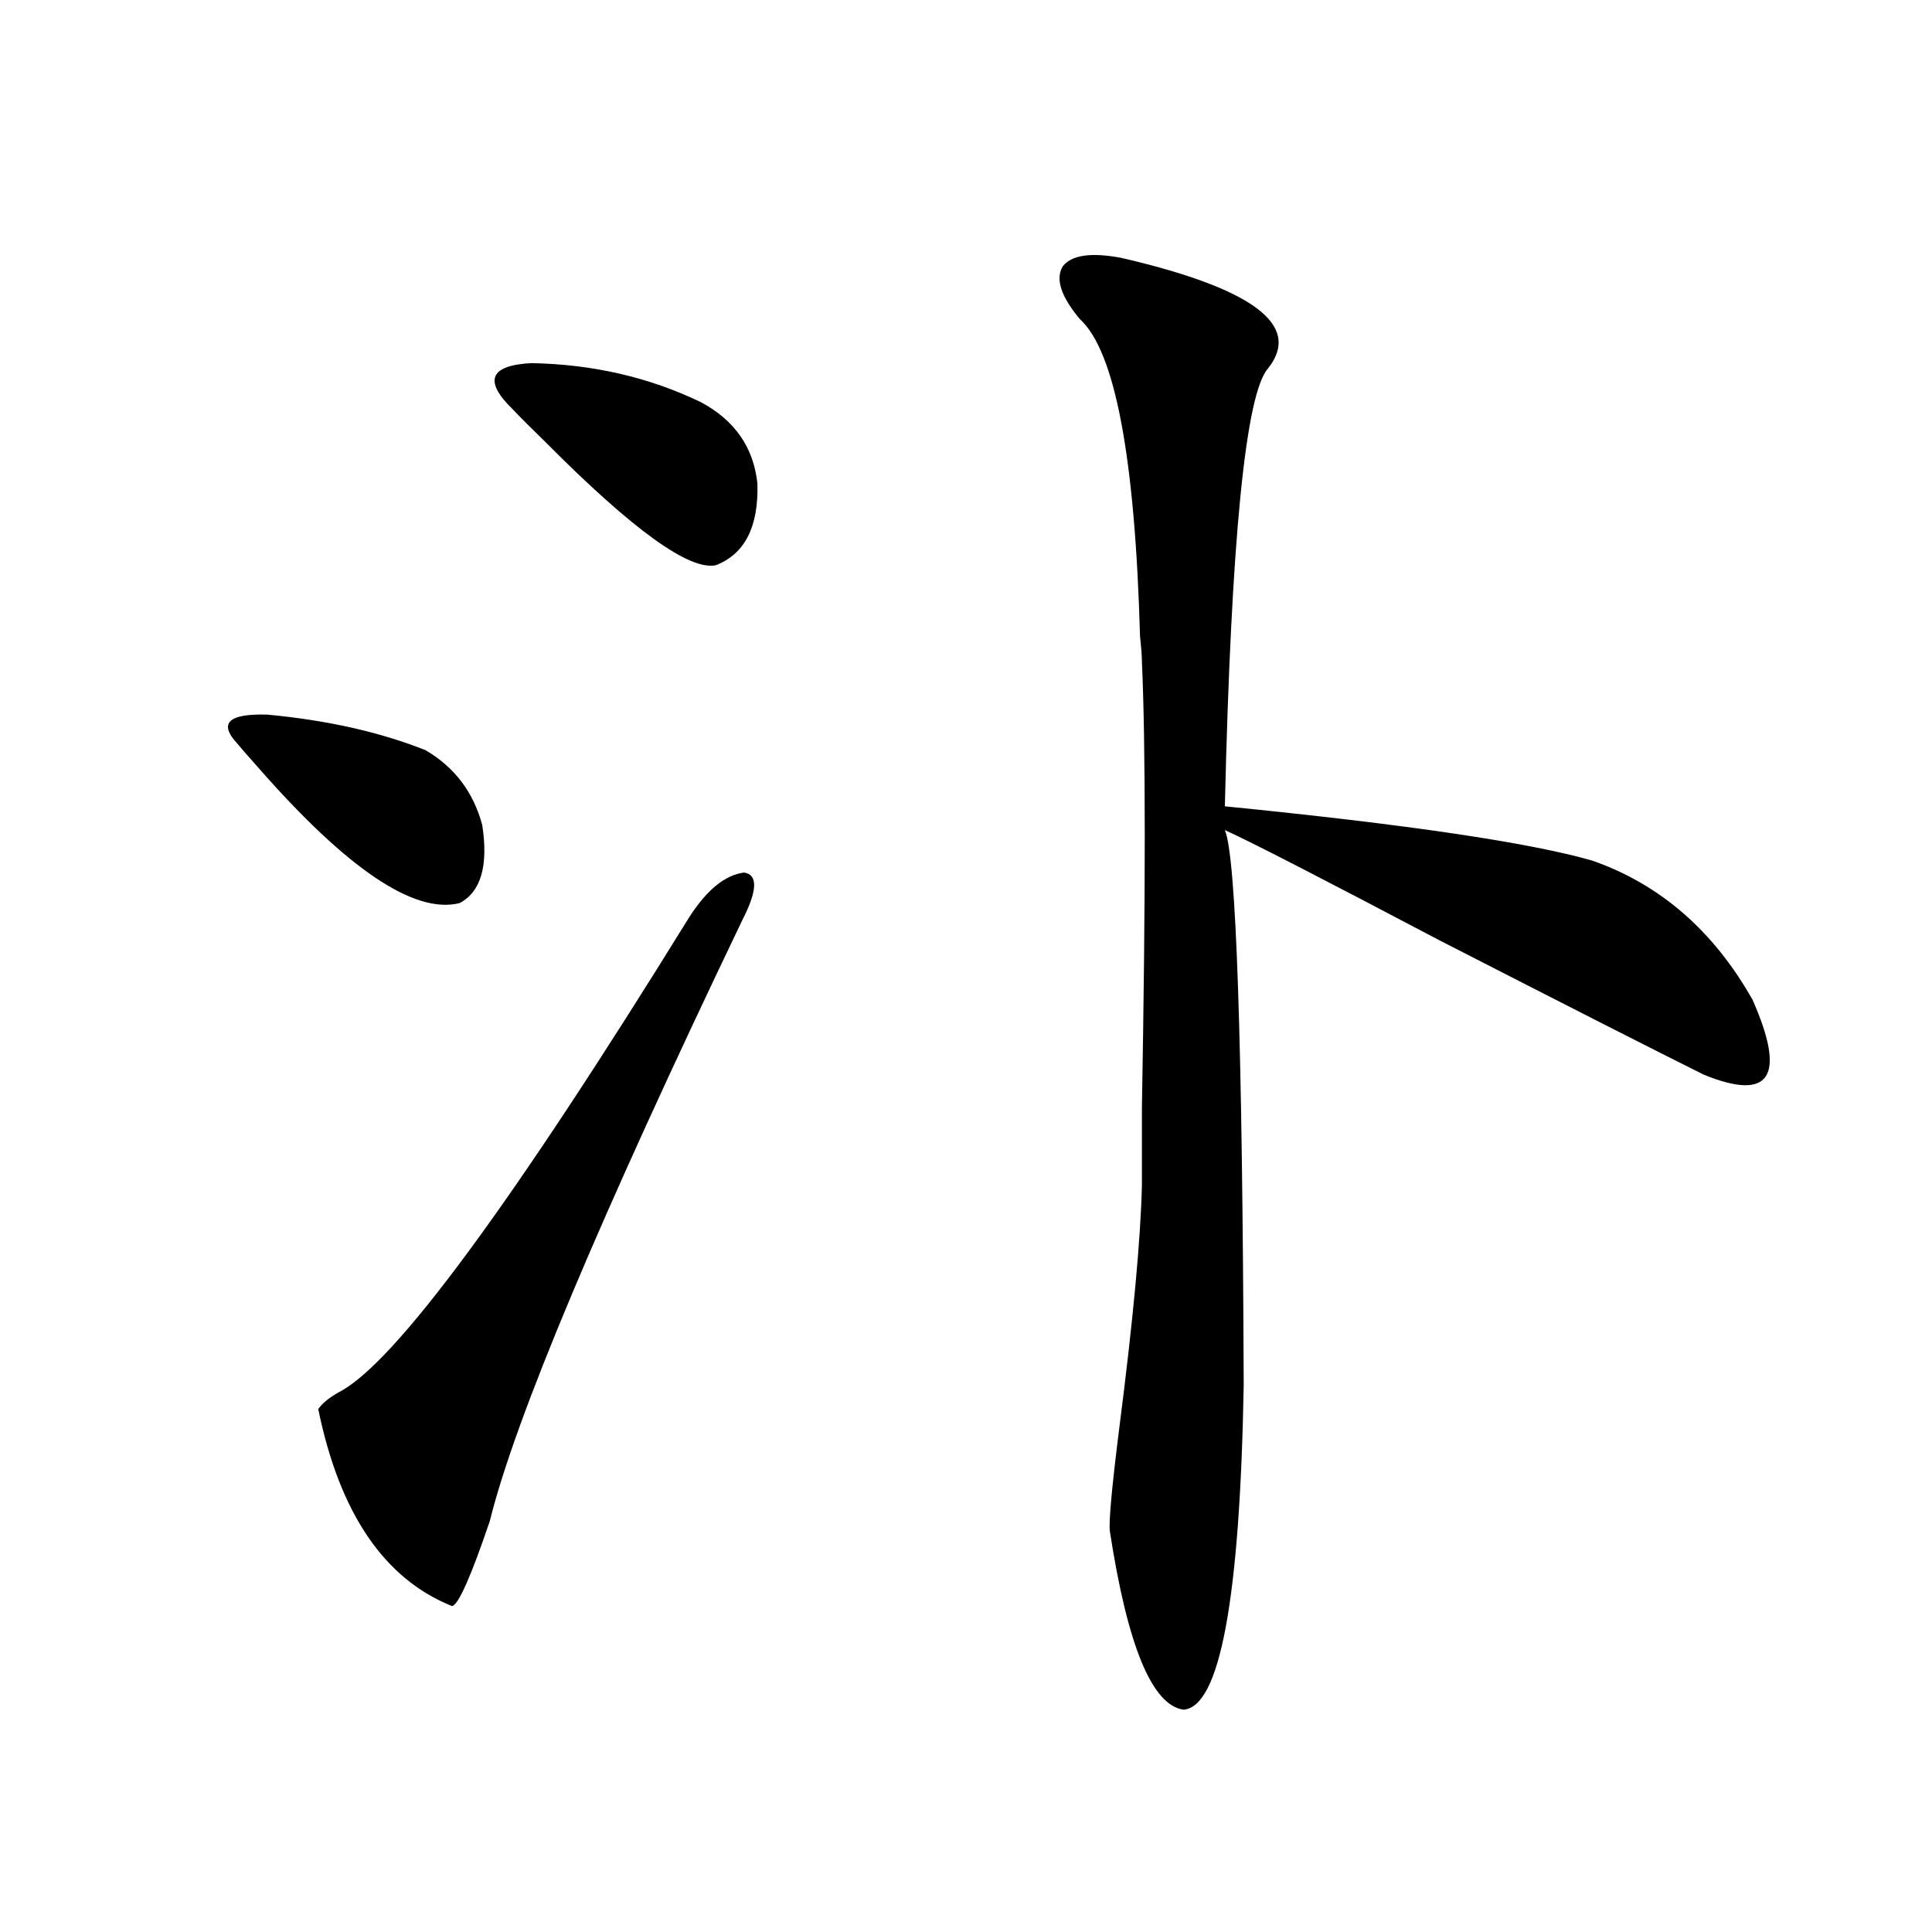 <?xml version="1.0" encoding="utf-8"?>
<!-- Generator: Adobe Illustrator 16.0.0, SVG Export Plug-In . SVG Version: 6.00 Build 0)  -->
<!DOCTYPE svg PUBLIC "-//W3C//DTD SVG 1.1//EN" "http://www.w3.org/Graphics/SVG/1.1/DTD/svg11.dtd">
<svg version="1.1" id="图层_1" xmlns="http://www.w3.org/2000/svg" xmlns:xlink="http://www.w3.org/1999/xlink" x="0px" y="0px"
	 width="1000px" height="1000px" viewBox="0 0 1000 1000" enable-background="new 0 0 1000 1000" xml:space="preserve">
<path d="M122.777,384.824c-9.756-10.547-4.558-15.519,15.609-14.941c31.219,2.938,58.535,9.091,81.949,18.457
	c14.954,8.789,24.71,21.685,29.268,38.672c3.247,21.094-0.655,34.579-11.707,40.43c-23.414,5.864-58.215-17.578-104.388-70.313
	C128.296,391.278,124.729,387.173,122.777,384.824z M356.918,474.473c9.101-14.063,18.536-21.671,28.292-22.852
	c7.149,1.181,6.829,9.38-0.976,24.609C310.09,630.918,266.509,734.629,253.506,787.363c-9.756,28.716-16.265,43.354-19.512,43.945
	c-35.121-14.063-58.215-48.038-69.267-101.953c1.951-2.925,5.519-5.851,10.731-8.789
	C204.071,705.927,264.558,623.887,356.918,474.473z M265.213,211.68c-14.969-14.64-11.707-22.55,9.756-23.73
	c31.859,0.591,61.127,7.333,87.803,20.215c17.561,9.38,27.316,23.442,29.268,42.188c0.641,22.274-6.509,36.337-21.463,42.188
	c-13.658,2.938-42.926-18.155-87.803-63.281C274.969,221.649,269.115,215.786,265.213,211.68z M580.327,133.457
	c68.291,15.82,93.656,34.868,76.096,57.129c-11.707,12.896-19.191,88.481-22.438,226.758c94.297,9.38,157.71,18.759,190.239,28.125
	c35.121,12.305,62.758,36.337,82.925,72.07c17.561,39.853,9.101,52.734-25.365,38.672c-24.725-12.305-70.242-35.444-136.582-69.434
	c-61.142-32.218-98.214-51.265-111.217-57.129c5.854,13.485,9.101,109.286,9.756,287.402
	c-1.951,110.742-12.362,166.69-31.219,167.871c-16.265-2.349-28.947-33.11-38.048-92.285c-0.655-4.683,0.976-22.55,4.878-53.613
	c7.149-55.659,11.052-97.559,11.707-125.684c0-4.683,0-18.155,0-40.43c1.951-110.151,1.951-186.905,0-230.273
	c0-2.925-0.335-7.319-0.976-13.184c-2.606-93.164-13.018-147.944-31.219-164.355c-9.756-11.714-12.683-20.792-8.78-27.246
	C554.627,132.001,564.718,130.532,580.327,133.457z"/>
</svg>
